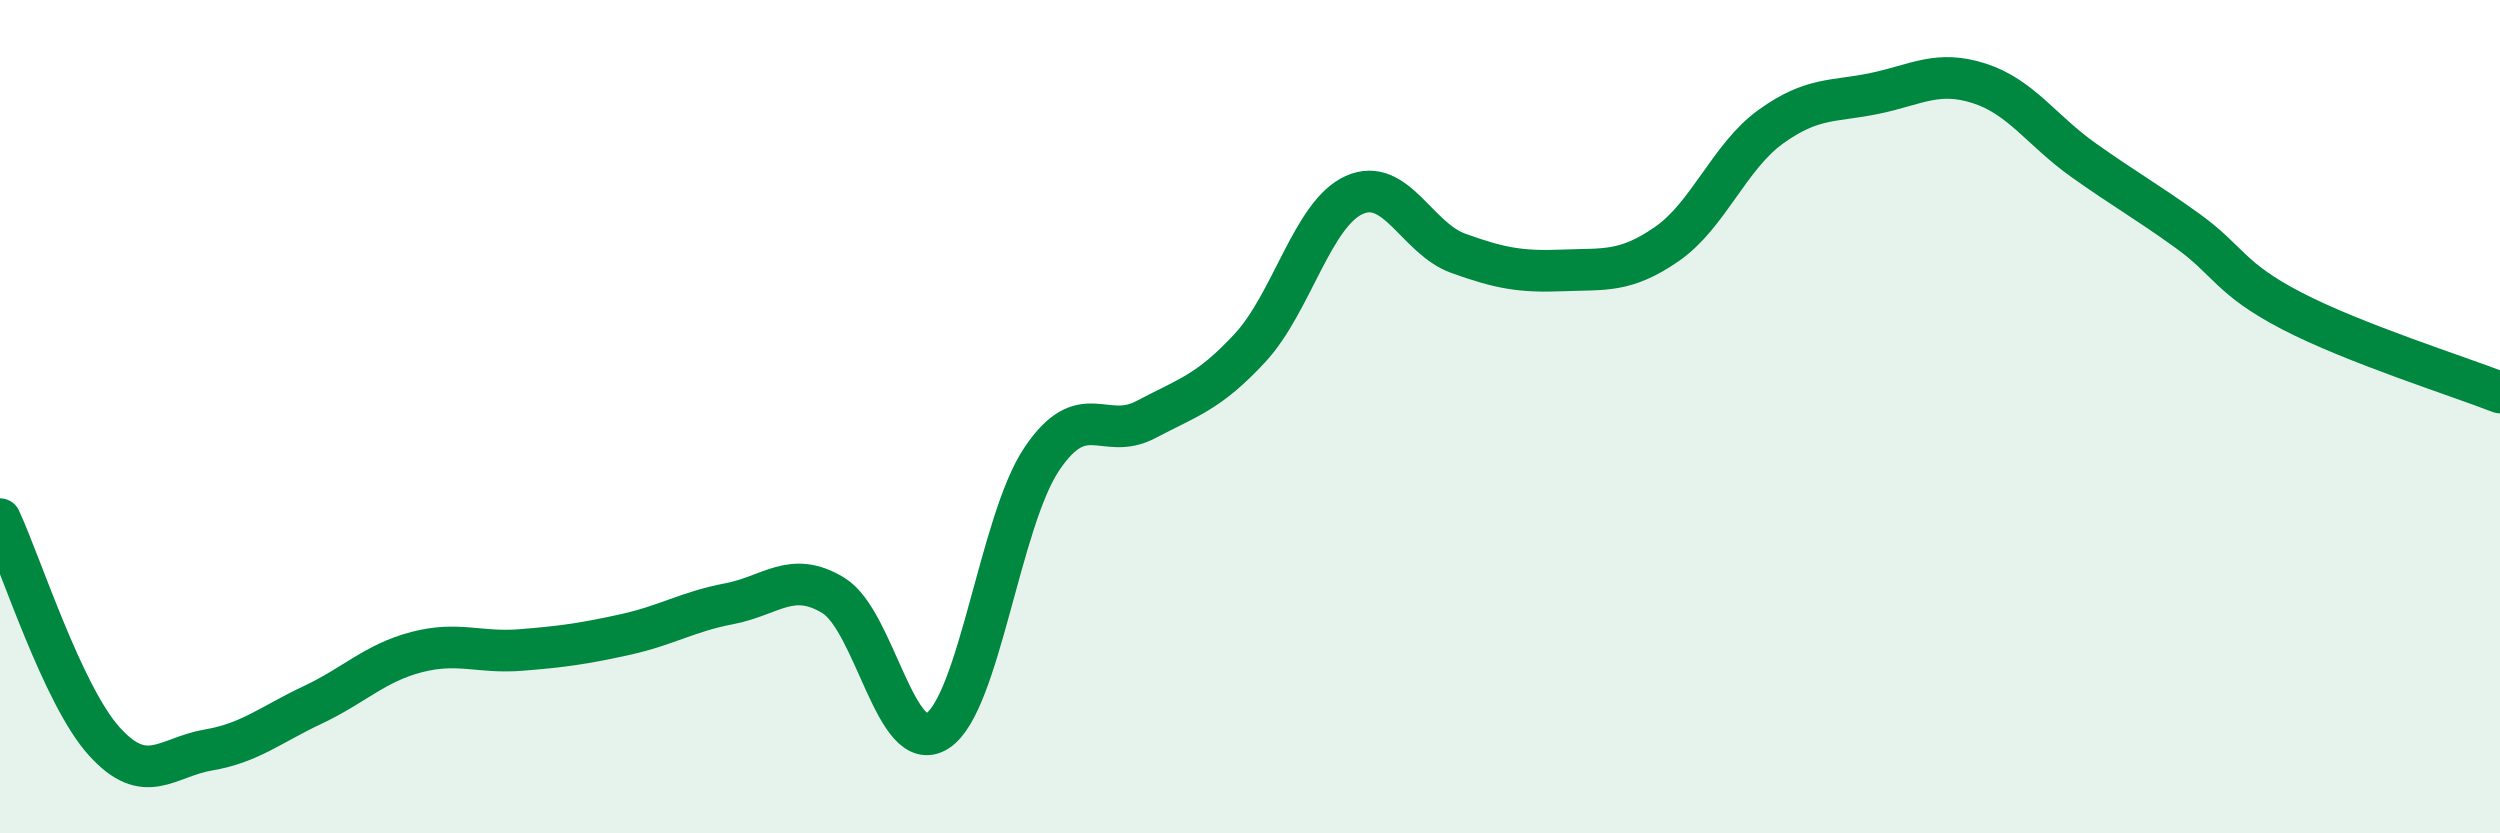 
    <svg width="60" height="20" viewBox="0 0 60 20" xmlns="http://www.w3.org/2000/svg">
      <path
        d="M 0,12.46 C 0.5,13.53 1.5,16.68 2.5,17.79 C 3.5,18.9 4,18.17 5,18 C 6,17.83 6.5,17.39 7.5,16.92 C 8.5,16.45 9,15.91 10,15.65 C 11,15.39 11.5,15.68 12.5,15.6 C 13.5,15.52 14,15.45 15,15.23 C 16,15.01 16.5,14.68 17.5,14.49 C 18.5,14.3 19,13.68 20,14.29 C 21,14.9 21.5,18.19 22.5,17.54 C 23.5,16.89 24,12.51 25,11.02 C 26,9.53 26.5,10.6 27.5,10.07 C 28.5,9.54 29,9.43 30,8.35 C 31,7.27 31.5,5.13 32.5,4.68 C 33.5,4.23 34,5.72 35,6.08 C 36,6.44 36.5,6.53 37.5,6.49 C 38.5,6.45 39,6.55 40,5.86 C 41,5.17 41.5,3.76 42.5,3.04 C 43.5,2.32 44,2.45 45,2.24 C 46,2.03 46.5,1.68 47.5,2 C 48.5,2.32 49,3.13 50,3.84 C 51,4.55 51.5,4.82 52.5,5.54 C 53.5,6.26 53.5,6.68 55,7.46 C 56.5,8.24 59,9.03 60,9.42L60 20L0 20Z"
        fill="#008740"
        opacity="0.1"
        stroke-linecap="round"
        stroke-linejoin="round"
      />
      <path
        d="M 0,12.46 C 0.5,13.53 1.5,16.68 2.5,17.79 C 3.5,18.9 4,18.17 5,18 C 6,17.83 6.5,17.39 7.5,16.92 C 8.5,16.45 9,15.91 10,15.65 C 11,15.39 11.5,15.68 12.5,15.6 C 13.5,15.52 14,15.45 15,15.23 C 16,15.01 16.5,14.68 17.5,14.49 C 18.5,14.3 19,13.68 20,14.29 C 21,14.9 21.5,18.19 22.5,17.54 C 23.5,16.89 24,12.51 25,11.02 C 26,9.53 26.5,10.6 27.5,10.07 C 28.5,9.54 29,9.43 30,8.35 C 31,7.27 31.5,5.13 32.5,4.68 C 33.5,4.23 34,5.72 35,6.08 C 36,6.44 36.5,6.53 37.5,6.49 C 38.5,6.45 39,6.55 40,5.86 C 41,5.17 41.5,3.76 42.5,3.04 C 43.5,2.32 44,2.45 45,2.24 C 46,2.03 46.5,1.68 47.5,2 C 48.5,2.32 49,3.13 50,3.84 C 51,4.55 51.5,4.82 52.5,5.54 C 53.5,6.26 53.5,6.68 55,7.46 C 56.5,8.24 59,9.03 60,9.42"
        stroke="#008740"
        stroke-width="1"
        fill="none"
        stroke-linecap="round"
        stroke-linejoin="round"
      />
    </svg>
  